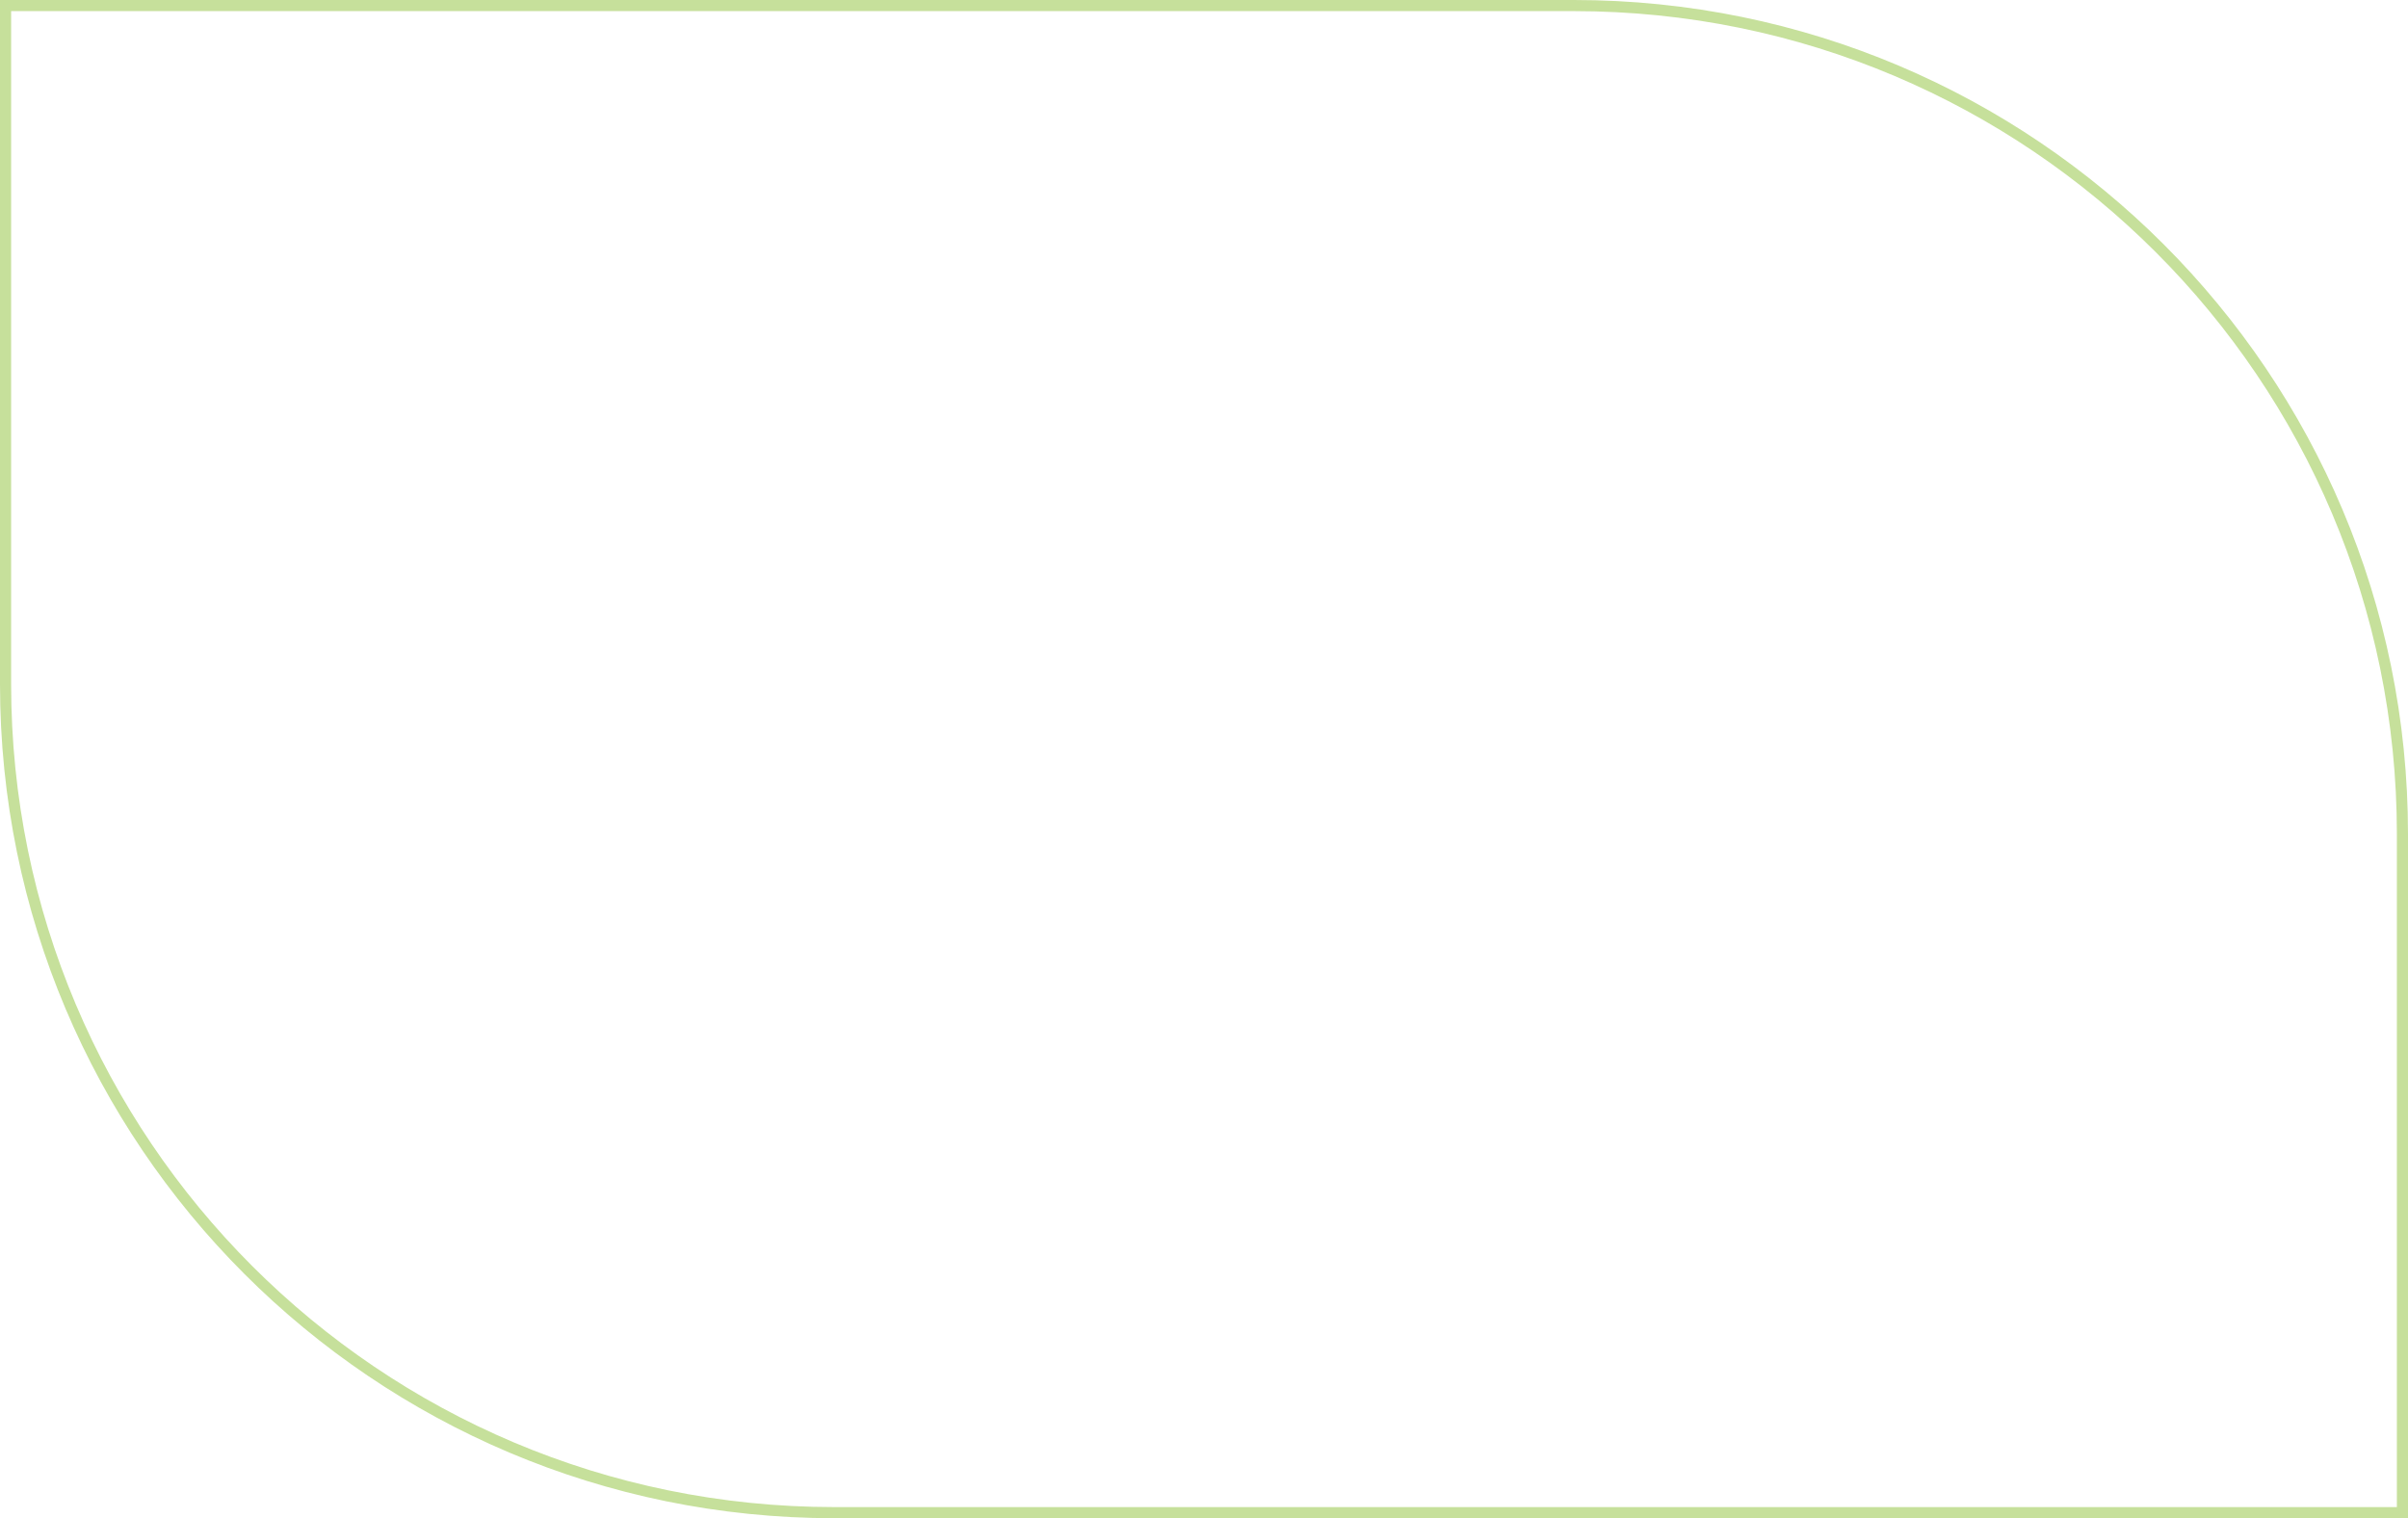 <?xml version="1.0" encoding="UTF-8"?> <svg xmlns="http://www.w3.org/2000/svg" width="433" height="273" viewBox="0 0 433 273" fill="none"><path d="M1 1H283C365.29 1 432 67.71 432 150V272H150C67.71 272 1 205.29 1 123V1Z" stroke="#C6E09B" stroke-width="2"></path></svg> 